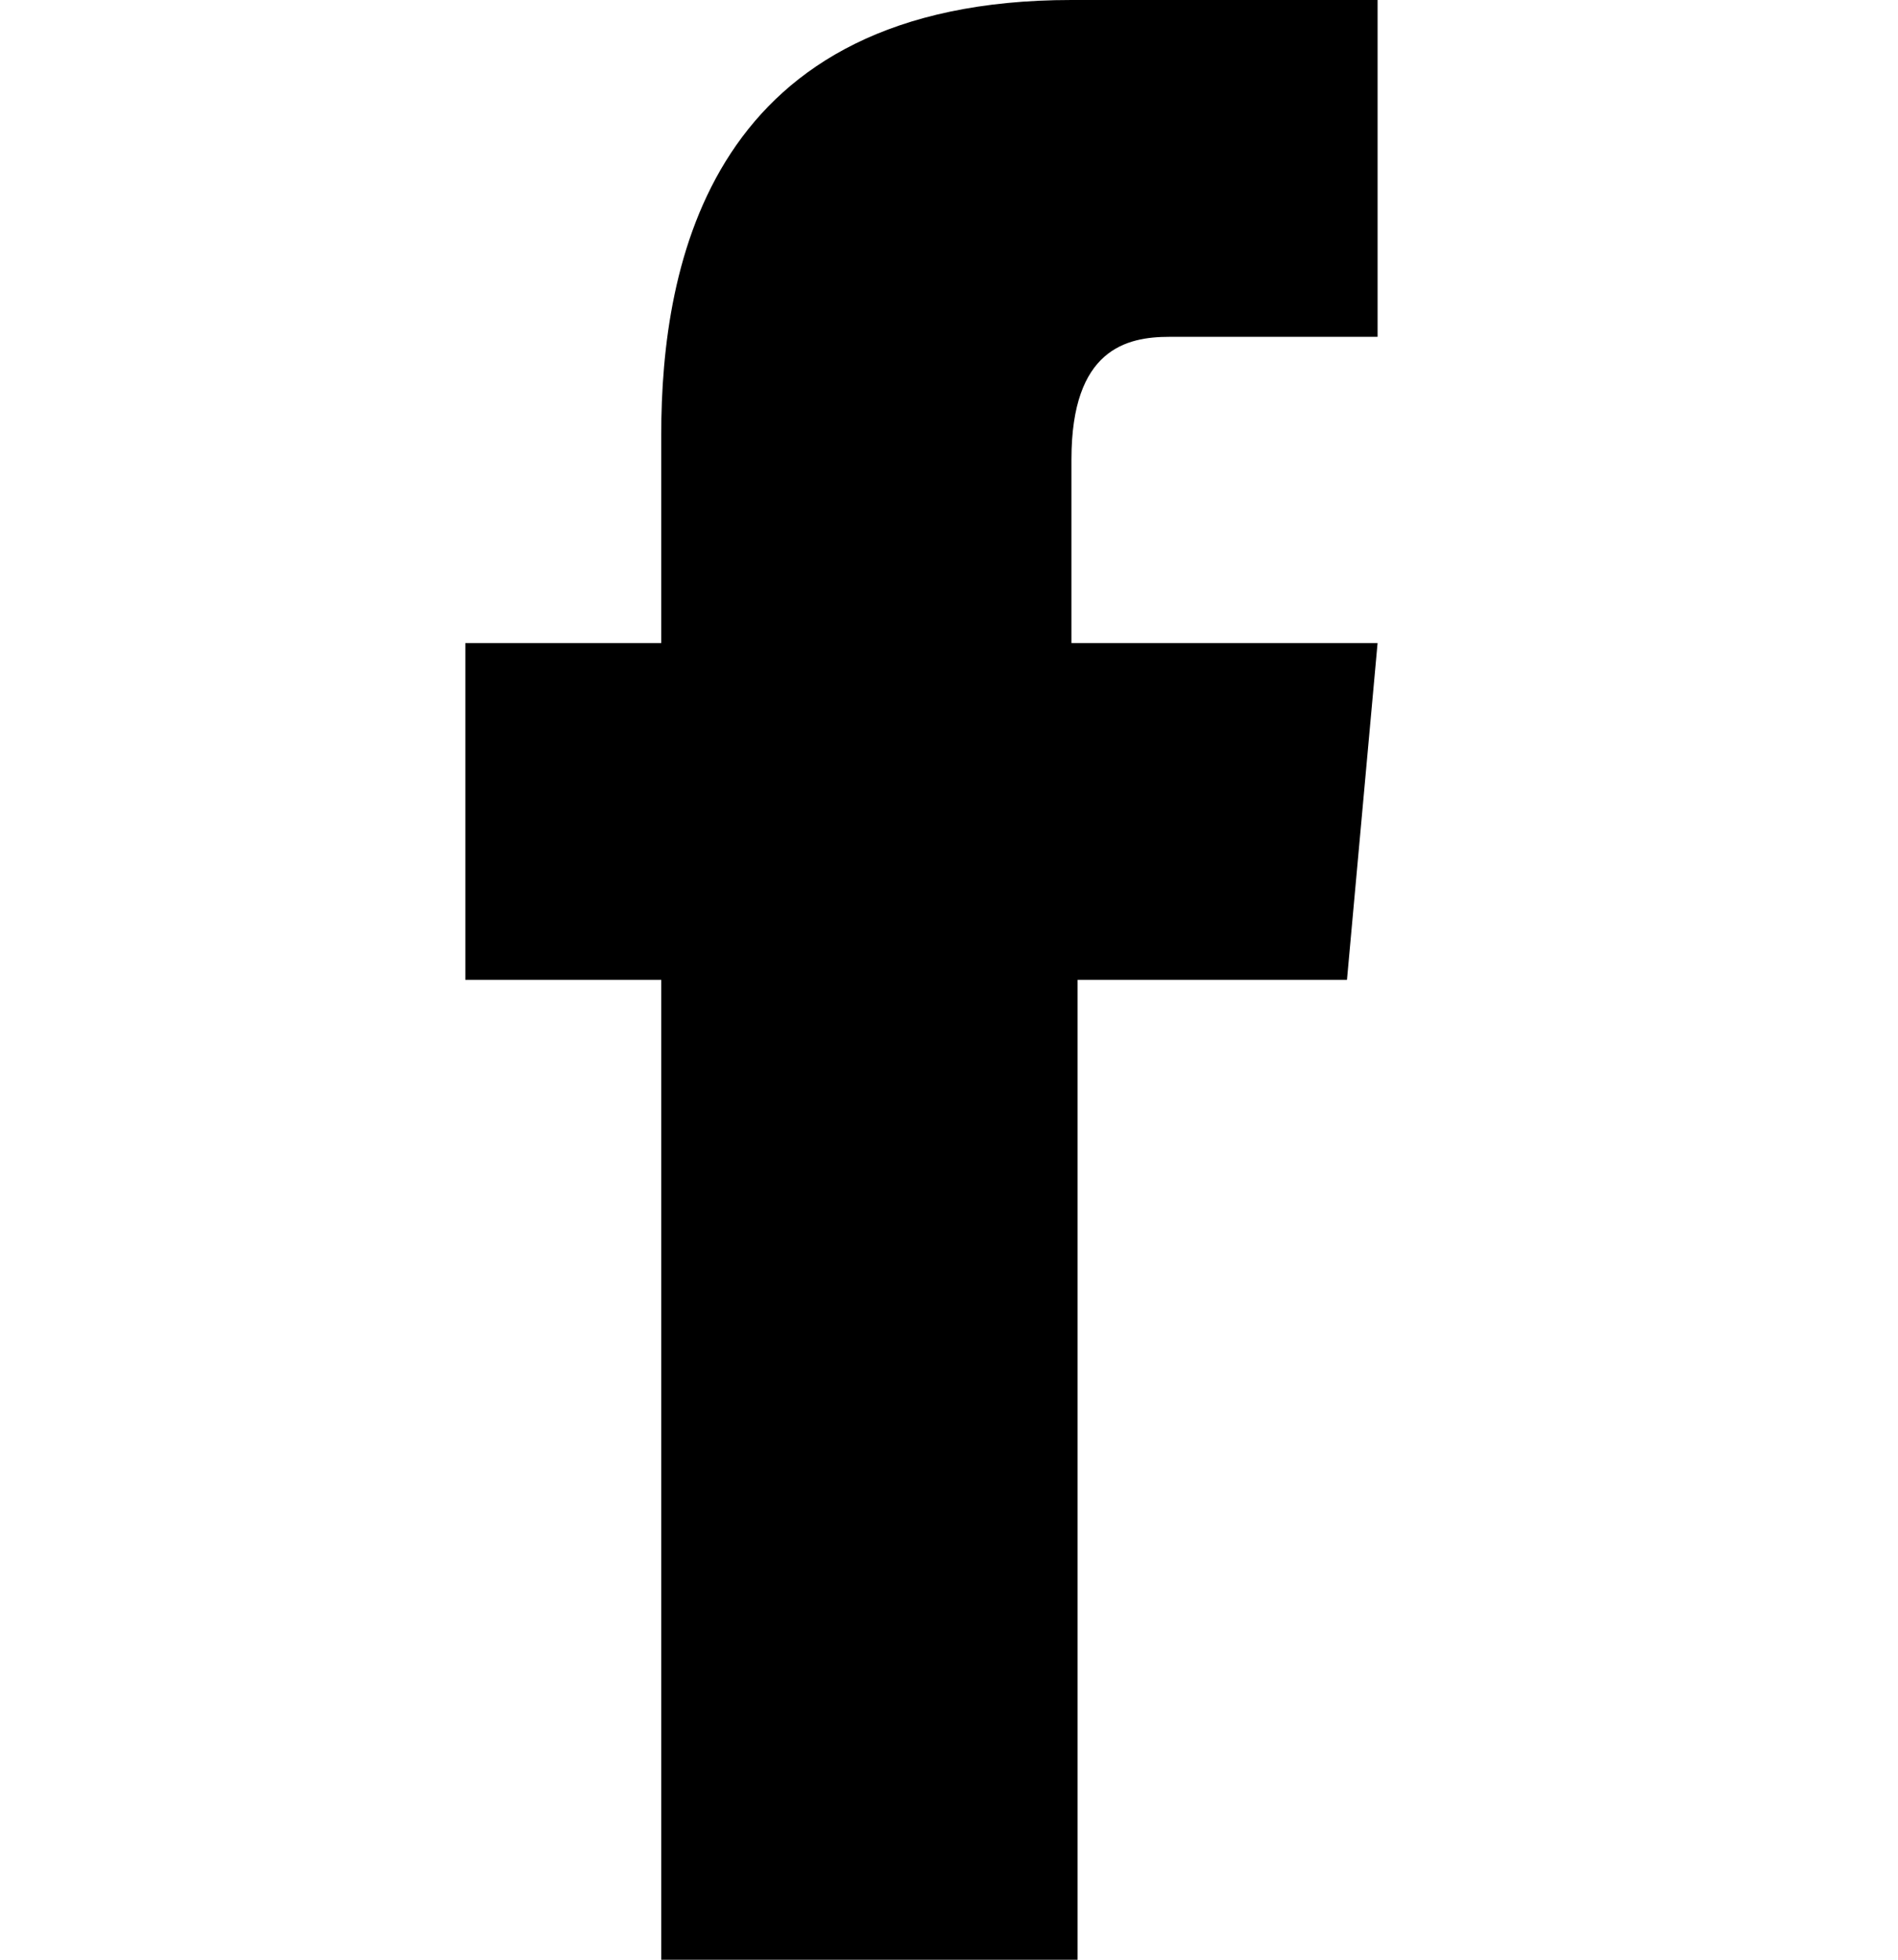 <?xml version="1.0" encoding="utf-8"?>
<!-- Generator: Adobe Illustrator 21.1.0, SVG Export Plug-In . SVG Version: 6.00 Build 0)  -->
<svg version="1.1" id="レイヤー_1" xmlns="http://www.w3.org/2000/svg" xmlns:xlink="http://www.w3.org/1999/xlink" x="0px"
	 y="0px" width="31px" height="32px" viewBox="0 0 31 32" style="enable-background:new 0 0 31 32;" xml:space="preserve">
<style type="text/css">
	.st0{display:none;}
	.st1{display:inline;}
</style>
<g class="st0">
	<path class="st1" d="M15.5,3.3c4.1,0,4.6,0,6.3,0.1c1.5,0.1,2.3,0.3,2.9,0.5c0.7,0.3,1.2,0.6,1.8,1.2c0.5,0.5,0.9,1.1,1.2,1.8
		c0.2,0.5,0.5,1.4,0.5,2.9c0.1,1.6,0.1,2.1,0.1,6.3s0,4.6-0.1,6.3c-0.1,1.5-0.3,2.3-0.5,2.9c-0.3,0.7-0.6,1.2-1.2,1.8
		c-0.5,0.5-1.1,0.9-1.8,1.2c-0.5,0.2-1.4,0.5-2.9,0.5c-1.6,0.1-2.1,0.1-6.3,0.1s-4.6,0-6.3-0.1c-1.5-0.1-2.3-0.3-2.9-0.5
		c-0.7-0.3-1.2-0.6-1.8-1.2c-0.5-0.5-0.9-1.1-1.2-1.8c-0.2-0.5-0.5-1.4-0.5-2.9c-0.1-1.6-0.1-2.1-0.1-6.3s0-4.6,0.1-6.3
		C3,8.2,3.2,7.4,3.4,6.9C3.7,6.1,4,5.6,4.6,5.1c0.5-0.5,1.1-0.9,1.8-1.2c0.5-0.2,1.4-0.5,2.9-0.5C10.9,3.3,11.4,3.3,15.5,3.3
		 M15.5,0.5c-4.2,0-4.7,0-6.4,0.1C7.5,0.7,6.3,0.9,5.3,1.3c-1,0.4-1.9,0.9-2.7,1.8C1.7,4,1.2,4.8,0.8,5.8C0.4,6.8,0.2,8,0.1,9.6
		C0,11.3,0,11.8,0,16c0,4.2,0,4.7,0.1,6.4c0.1,1.6,0.3,2.8,0.7,3.8c0.4,1,0.9,1.9,1.8,2.7c0.9,0.9,1.7,1.4,2.7,1.8
		c1,0.4,2.1,0.6,3.8,0.7c1.7,0.1,2.2,0.1,6.4,0.1s4.7,0,6.4-0.1c1.6-0.1,2.8-0.3,3.8-0.7c1-0.4,1.9-0.9,2.7-1.8
		c0.9-0.9,1.4-1.7,1.8-2.7c0.4-1,0.6-2.1,0.7-3.8C31,20.7,31,20.2,31,16s0-4.7-0.1-6.4c-0.1-1.6-0.3-2.8-0.7-3.8
		c-0.4-1-0.9-1.9-1.8-2.7c-0.9-0.9-1.7-1.4-2.7-1.8c-1-0.4-2.1-0.6-3.8-0.7C20.2,0.5,19.7,0.5,15.5,0.5L15.5,0.5z"/>
	<path class="st1" d="M15.5,8c-4.4,0-8,3.6-8,8s3.6,8,8,8s8-3.6,8-8S19.9,8,15.5,8z M15.5,21.2c-2.9,0-5.2-2.3-5.2-5.2
		c0-2.9,2.3-5.2,5.2-5.2c2.9,0,5.2,2.3,5.2,5.2C20.7,18.9,18.4,21.2,15.5,21.2z"/>
	<circle class="st1" cx="23.8" cy="7.7" r="1.9"/>
</g>
<g>
	<path d="M22.5,10.5h-5c0-1.6,0-2.7,0-3c0-1.8,0.9-2,1.6-2c0.6,0,3.4,0,3.4,0V0c0,0-0.7,0-5,0c-5.9,0-6.7,4.3-6.7,7.1
		c0,0.5,0,1.7,0,3.4H7.6V16h3.2c0,7.2,0,16,0,16h6.8c0,0,0-8.9,0-16H22L22.5,10.5z"/>
</g>
</svg>
